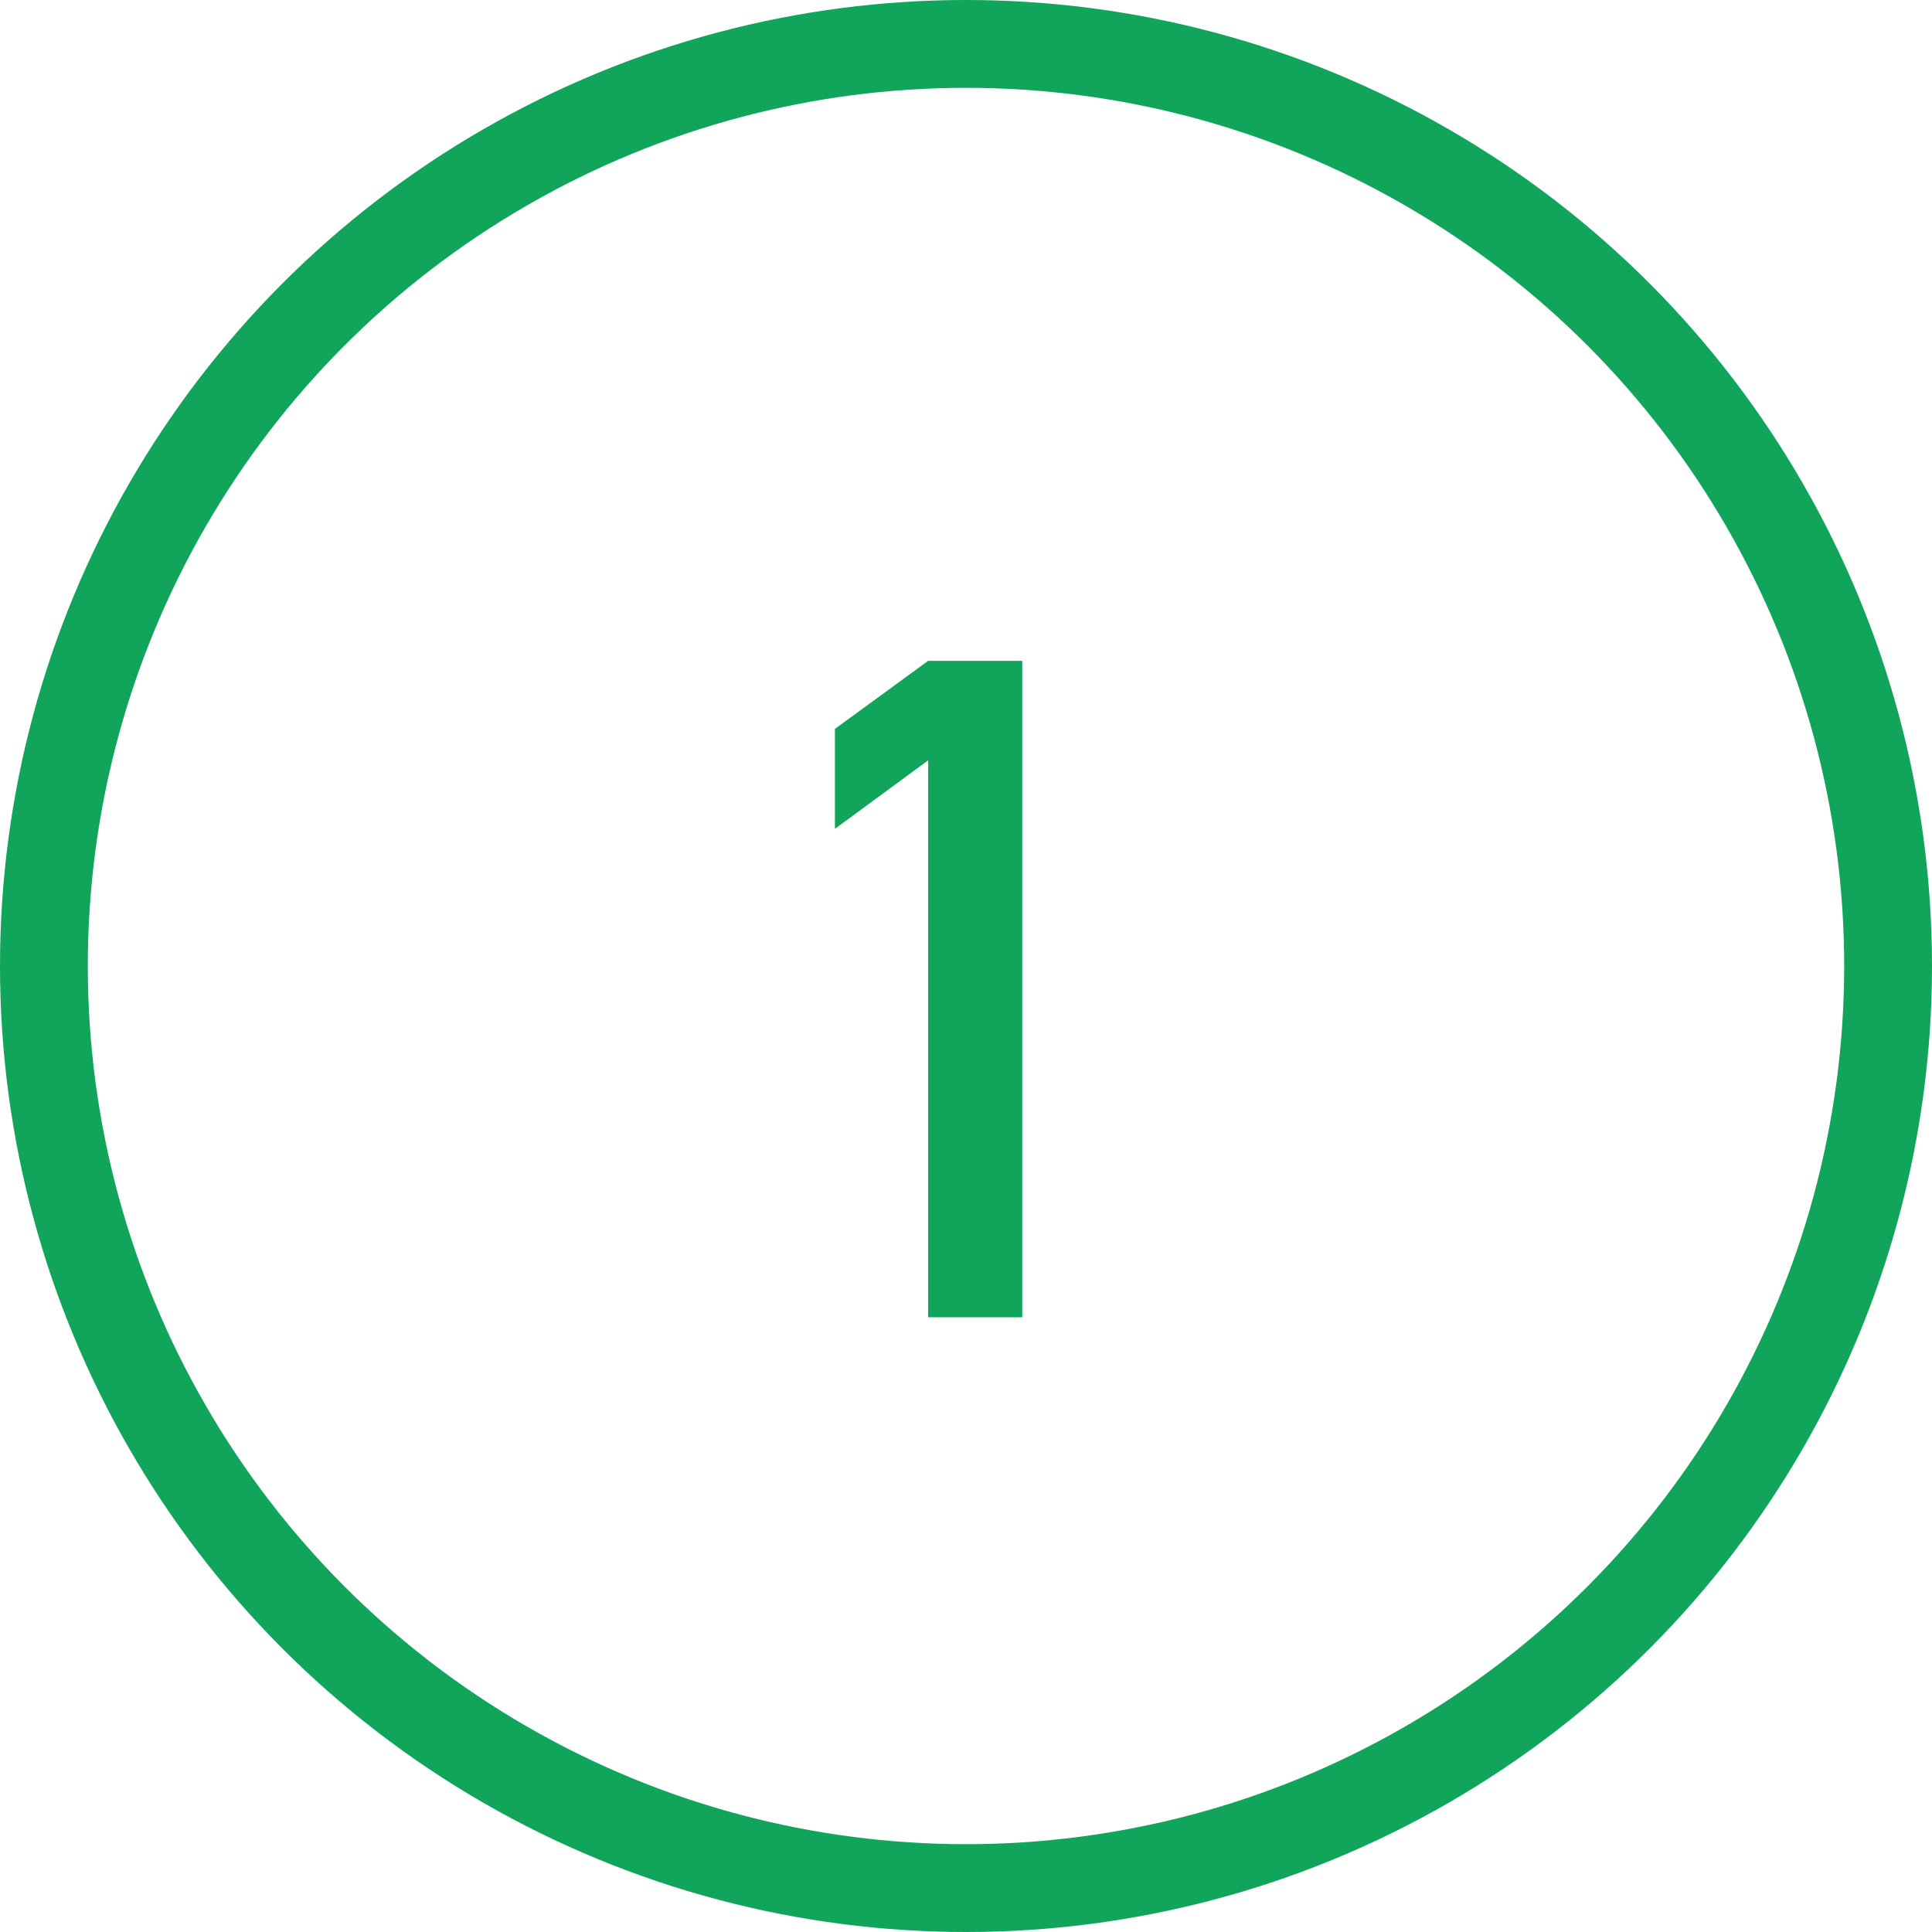 <svg xmlns="http://www.w3.org/2000/svg" width="44" height="44" viewBox="0 0 44 44">
  <g id="グループ_2707" data-name="グループ 2707" transform="translate(-576 -4956.062)">
    <path id="パス_63473" data-name="パス 63473" d="M-.969-12.684V0H1.174V-14.95H-.969L-3.092-13.4v2.276Z" transform="translate(598.107 4986.062)" fill="#11a55b"/>
    <g id="楕円形_59" data-name="楕円形 59" transform="translate(576 4956.062)" fill="none" stroke="#11a55b" stroke-width="2">
      <circle cx="22" cy="22" r="22" stroke="none"/>
      <circle cx="22" cy="22" r="21" fill="none"/>
    </g>
  </g>
</svg>

